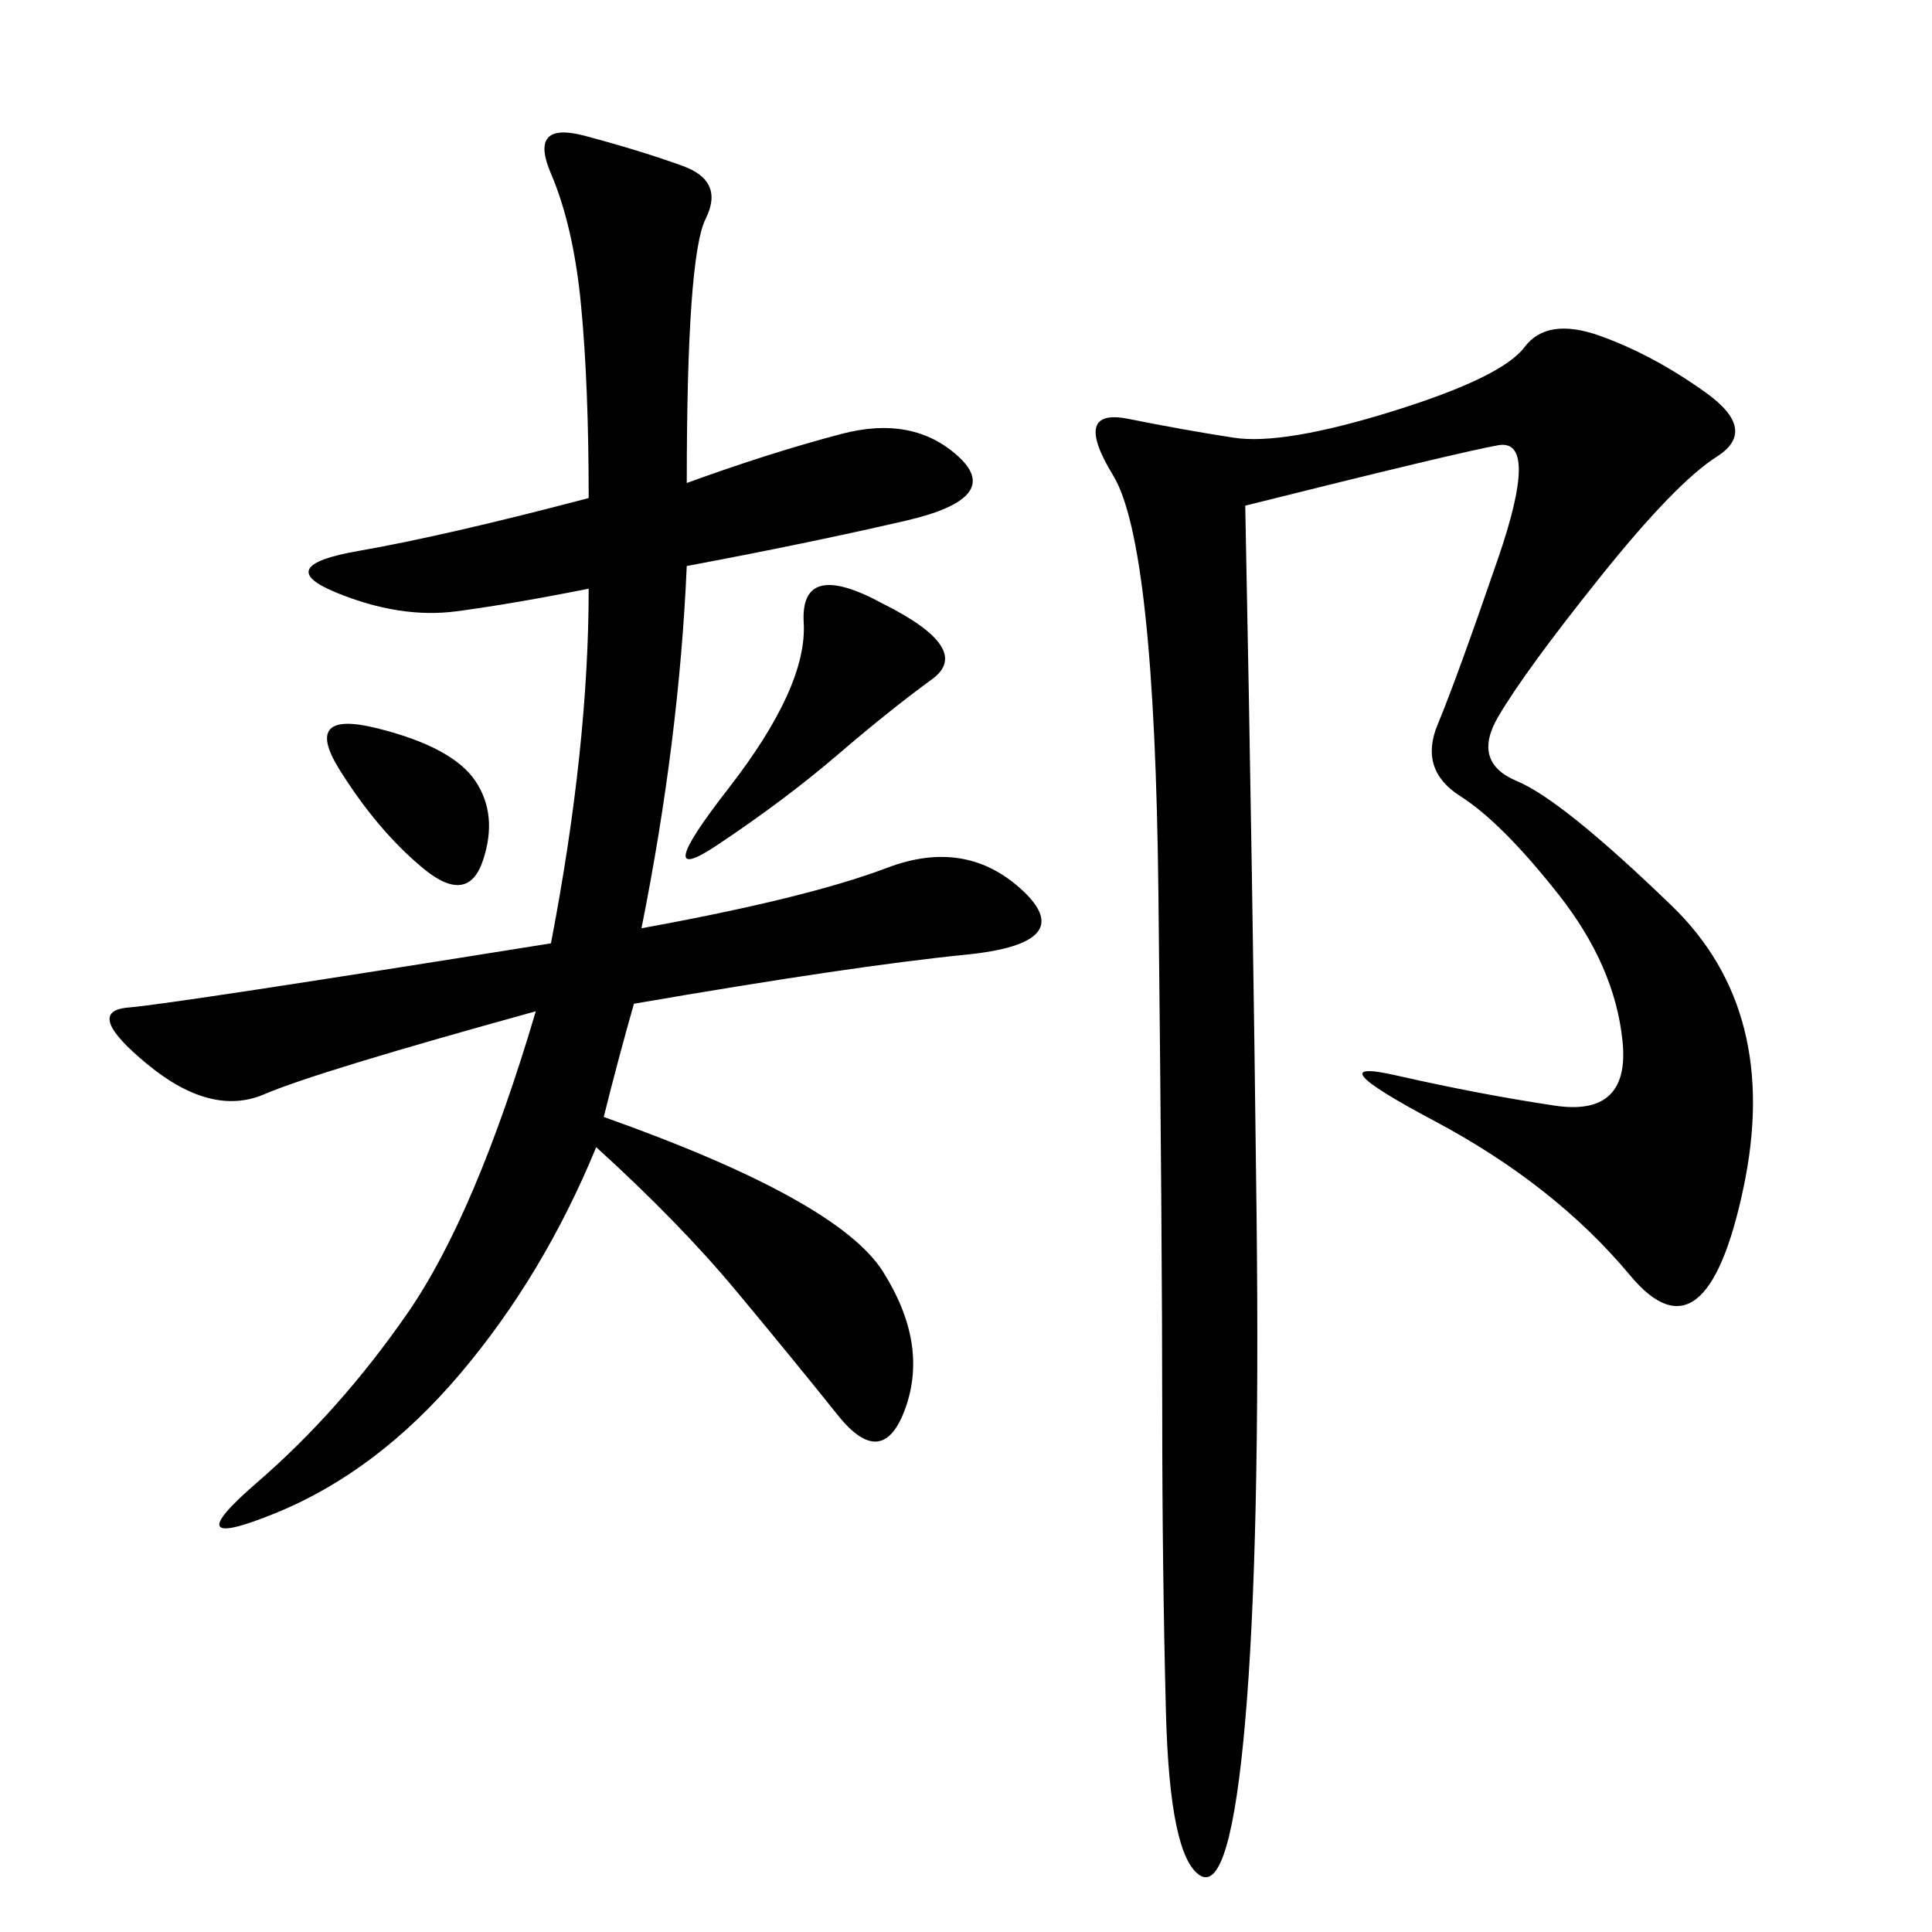<svg xmlns="http://www.w3.org/2000/svg" xmlns:xlink="http://www.w3.org/1999/xlink" width="300" height="300"><path d="M106.64 75Q119.53 70.31 130.66 67.38Q141.80 64.45 148.83 70.90Q155.86 77.34 140.63 80.86Q125.39 84.38 106.64 87.89L106.64 87.89Q105.47 114.84 99.61 144.14L99.61 144.14Q125.39 139.45 137.70 134.77Q150 130.08 158.79 138.28Q167.58 146.48 150 148.24Q132.42 150 98.44 155.86L98.44 155.86Q96.09 164.06 93.75 173.44L93.75 173.44Q130.08 186.33 137.11 197.46Q144.14 208.59 140.63 218.55Q137.11 228.52 130.08 219.73Q123.05 210.94 114.26 200.39Q105.47 189.84 92.58 178.13L92.58 178.13Q84.38 198.05 71.48 213.28Q58.59 228.52 42.77 234.96Q26.95 241.41 39.84 230.27Q52.73 219.14 63.28 203.91Q73.83 188.67 83.20 157.03L83.20 157.03Q49.22 166.41 41.02 169.92Q32.81 173.44 22.85 165.23Q12.89 157.03 19.92 156.45Q26.95 155.86 85.55 146.48L85.55 146.48Q91.41 116.02 91.41 91.41L91.41 91.41Q79.69 93.75 70.90 94.92Q62.11 96.09 52.15 91.99Q42.19 87.89 55.66 85.55Q69.14 83.20 91.41 77.34L91.41 77.34Q91.41 59.77 90.23 47.46Q89.06 35.16 85.55 26.95Q82.03 18.75 90.82 21.09Q99.61 23.44 106.05 25.78Q112.50 28.13 109.57 33.98Q106.64 39.84 106.64 75L106.64 75ZM193.36 78.52Q194.53 137.11 195.12 188.67Q195.70 240.23 193.36 267.19Q191.02 294.14 186.33 291.21Q181.64 288.28 181.05 266.02Q180.47 243.75 180.47 219.14L180.47 219.14Q180.47 193.36 179.88 138.87Q179.30 84.38 172.85 73.83Q166.41 63.28 175.20 65.04Q183.98 66.80 191.60 67.97Q199.22 69.14 216.21 63.87Q233.20 58.59 236.72 53.91Q240.23 49.22 248.44 52.15Q256.64 55.08 264.84 60.94Q273.05 66.80 266.60 70.90Q260.16 75 248.44 89.65Q236.72 104.30 232.62 111.33Q228.52 118.36 235.55 121.29Q242.58 124.22 259.57 140.63Q276.56 157.03 270.70 184.57Q264.84 212.11 253.13 198.05Q241.41 183.98 222.66 174.02Q203.91 164.06 216.80 166.99Q229.69 169.92 241.41 171.68Q253.13 173.44 251.95 161.72Q250.78 150 241.99 138.87Q233.20 127.73 226.76 123.63Q220.31 119.53 223.24 112.50Q226.17 105.47 232.62 86.72Q239.06 67.97 232.62 69.14Q226.17 70.31 193.36 78.52L193.36 78.52ZM137.11 93.75Q151.17 100.78 144.73 105.47Q138.28 110.16 130.08 117.19Q121.88 124.22 111.33 131.25Q100.78 138.28 113.09 122.46Q125.39 106.64 124.80 96.68Q124.22 86.72 137.11 93.75L137.11 93.75ZM52.73 119.53Q46.88 110.16 58.59 113.09Q70.31 116.02 73.83 121.29Q77.34 126.56 75 133.59Q72.66 140.63 65.63 134.77Q58.59 128.91 52.73 119.53L52.73 119.53Z"/></svg>